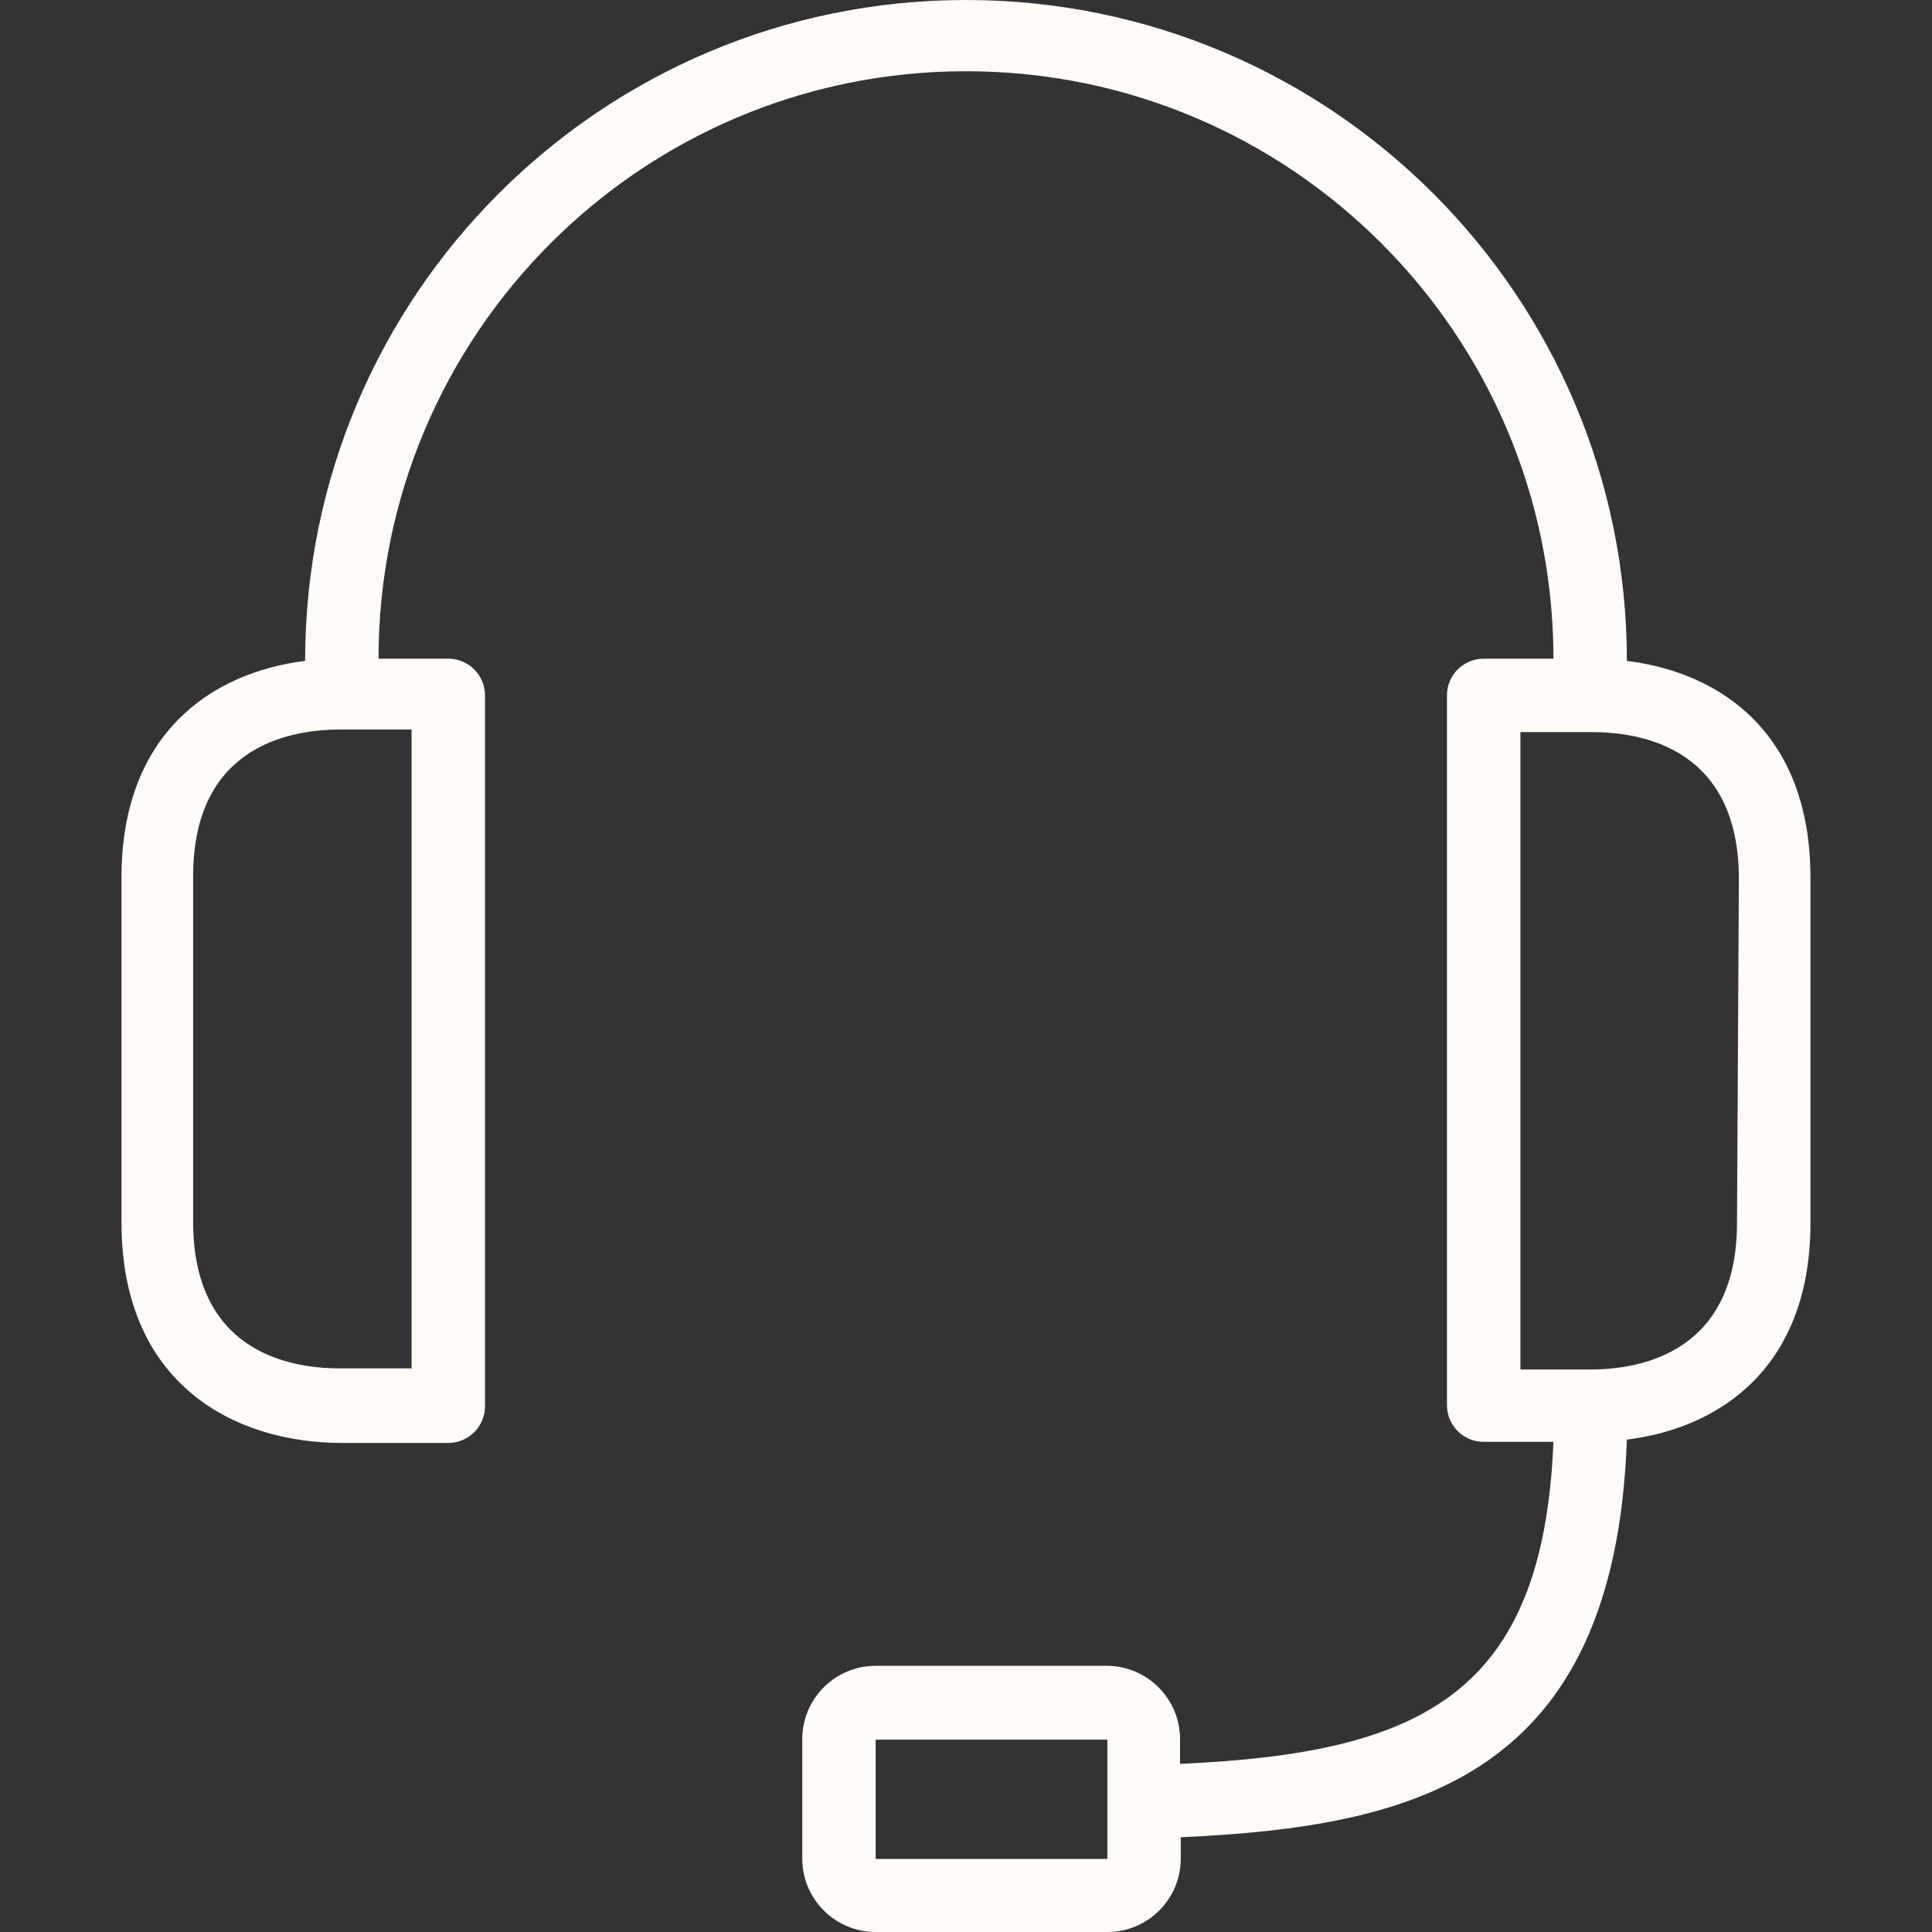 <?xml version="1.0" encoding="UTF-8"?> <svg xmlns="http://www.w3.org/2000/svg" width="54" height="54" viewBox="0 0 54 54" fill="none"><rect x="0" y="0" width="54" height="54" fill="#333333" stroke="none"/><path d="M45.472 18.472C45.472 8.27 37.202 0 27 0C16.798 0 8.528 8.27 8.528 18.472C5.89 18.8 3.396 20.524 3.396 24.527V34.173C3.396 38.689 6.557 40.331 9.554 40.331H12.53C13.097 40.331 13.556 39.871 13.556 39.304V19.437C13.556 18.87 13.097 18.41 12.53 18.41H10.58C10.58 9.342 17.931 1.991 27 1.991C36.068 1.991 43.419 9.342 43.419 18.41H41.469C40.903 18.41 40.443 18.87 40.443 19.437V39.274C40.443 39.84 40.903 40.3 41.469 40.3H43.419C43.132 47.35 39.745 49.002 32.983 49.3V48.612C32.983 47.479 32.064 46.56 30.93 46.56H24.475C23.342 46.56 22.423 47.479 22.423 48.612V51.947C22.423 53.081 23.342 54 24.475 54H30.951C32.084 54 33.003 53.081 33.003 51.947V51.352C39.509 51.055 45.133 49.71 45.472 40.238C48.109 39.91 50.603 38.186 50.603 34.184V24.537C50.603 20.514 48.119 18.8 45.472 18.472ZM11.504 20.391V38.247H9.503C7.984 38.247 5.398 37.714 5.398 34.142V24.496C5.398 20.956 7.953 20.391 9.503 20.391H11.504ZM30.951 50.398V51.958H24.475V48.623H30.951V50.398ZM48.55 34.173C48.55 37.714 45.995 38.278 44.446 38.278H42.496V20.463H44.497C46.016 20.463 48.602 20.997 48.602 24.568L48.55 34.173Z" fill="#FFFBF6"></path></svg> 